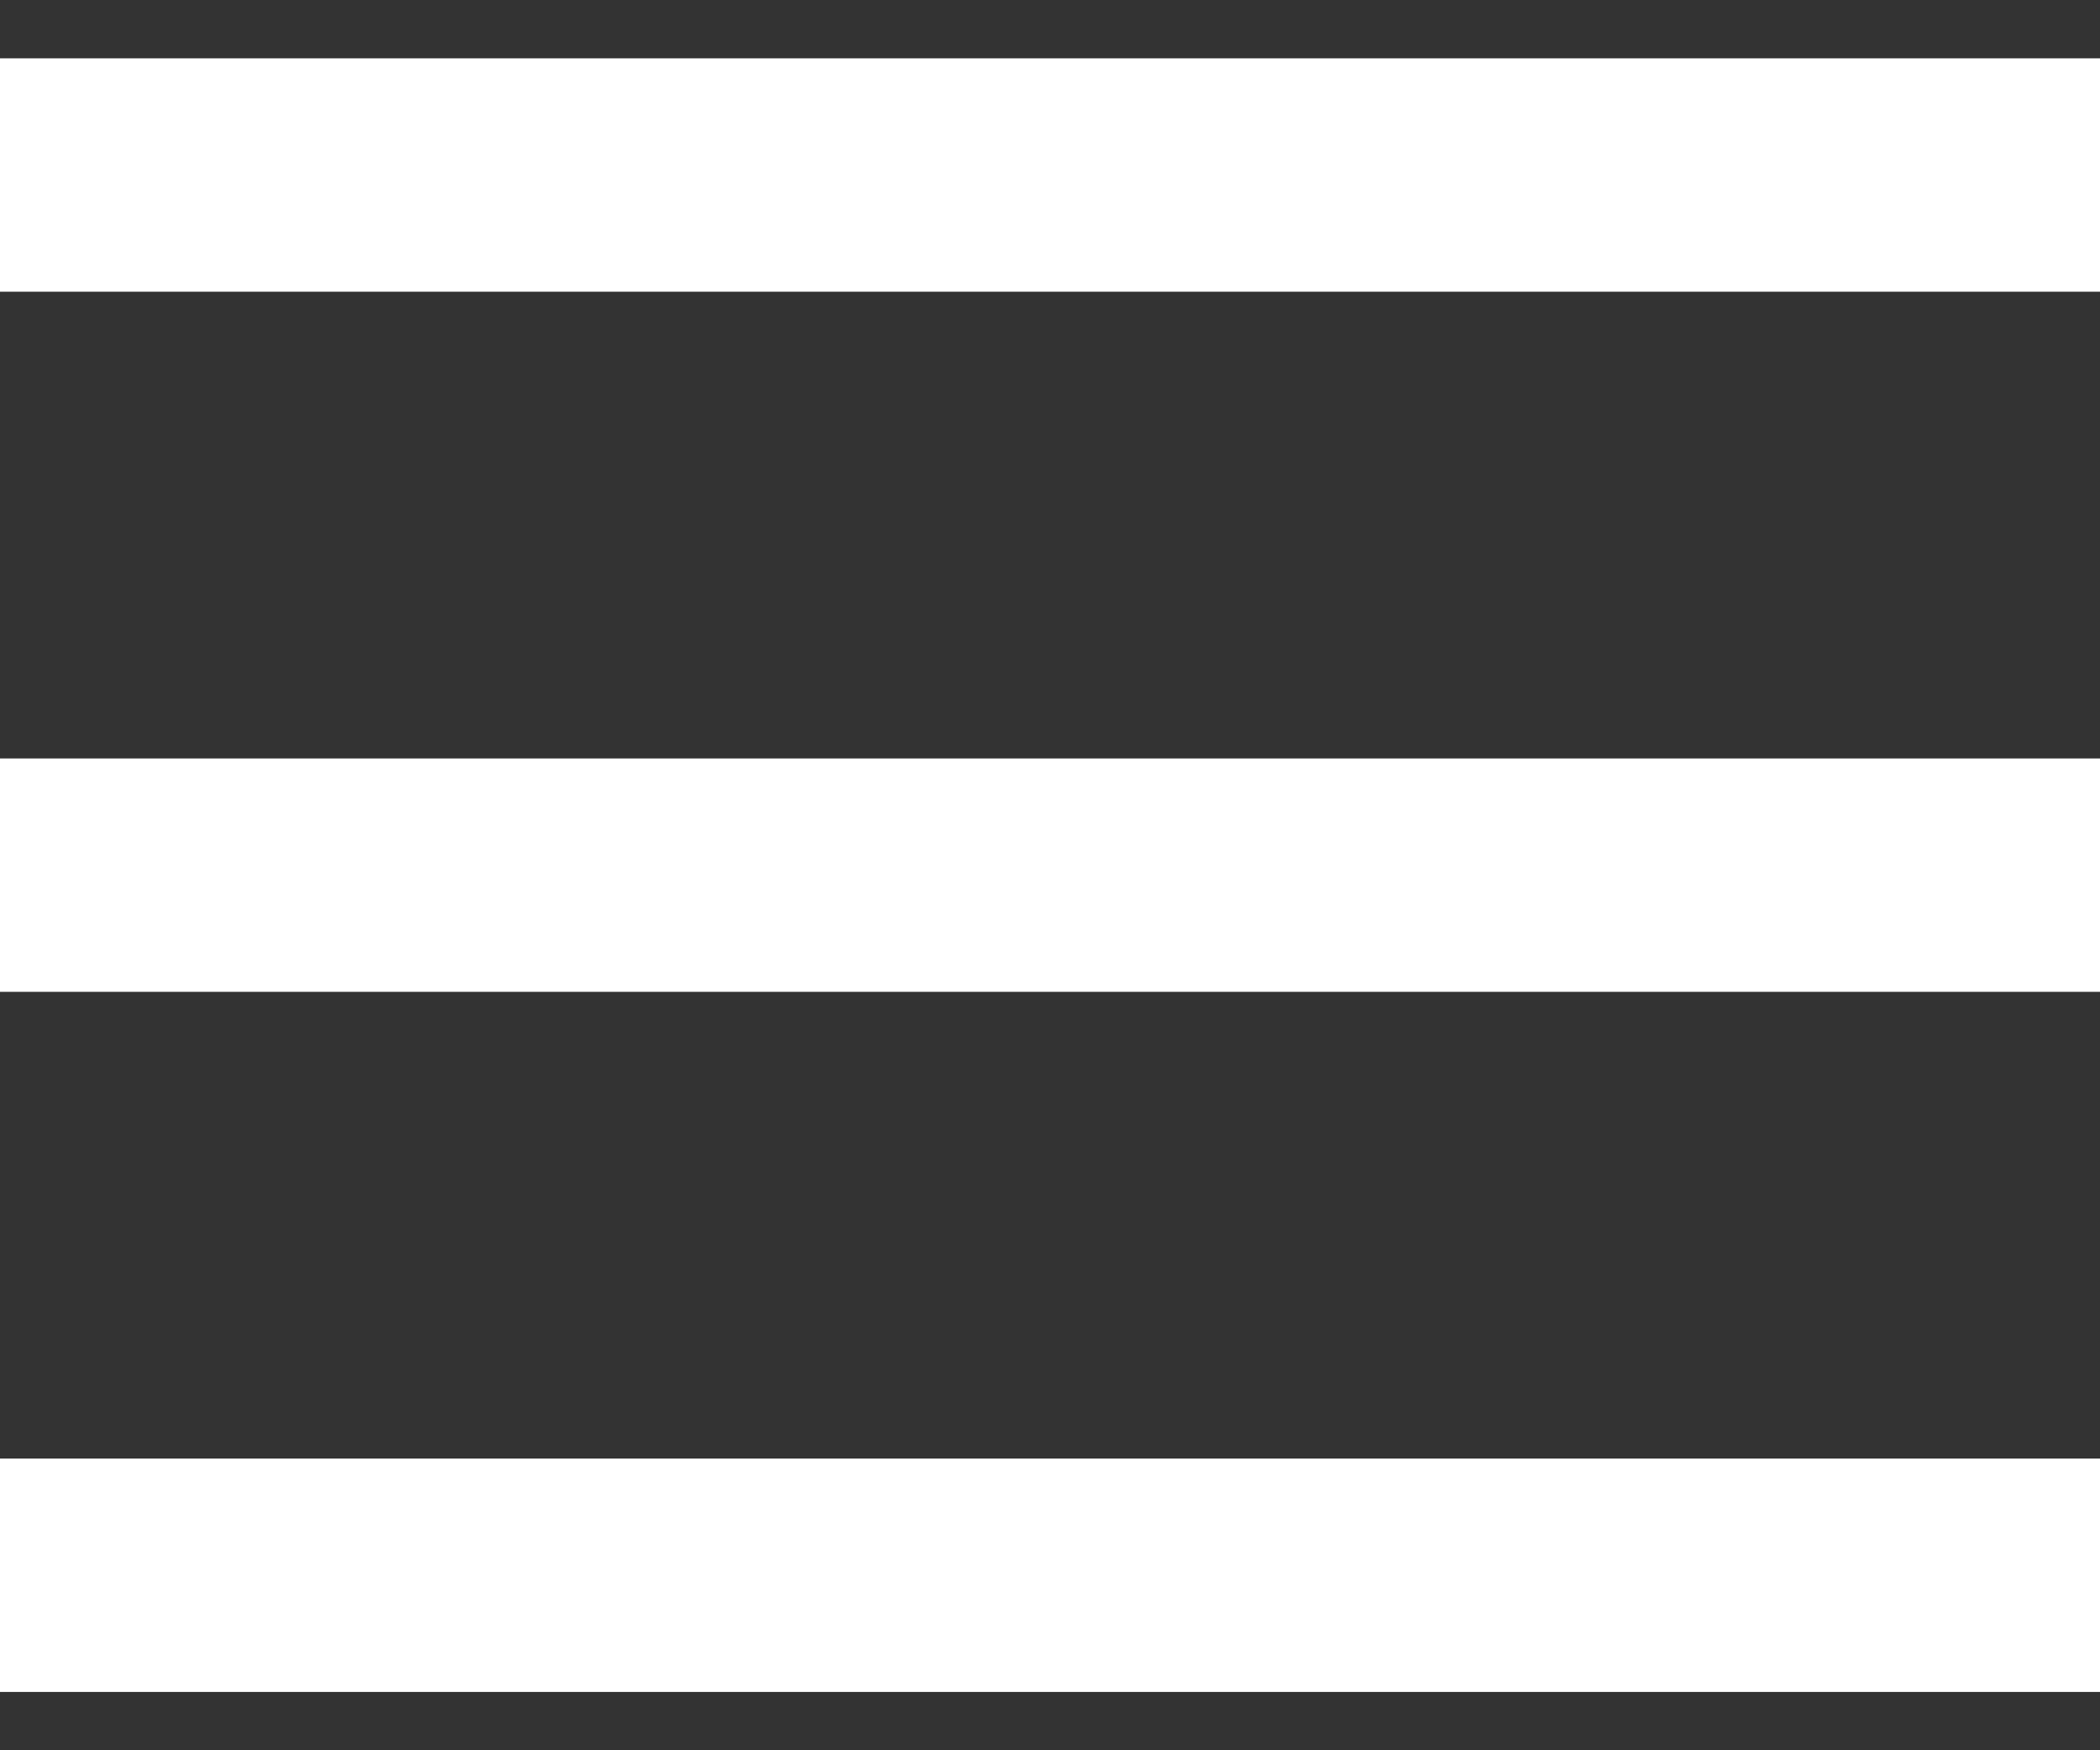 <svg width="18" height="15" viewBox="0 0 18 15" fill="none" xmlns="http://www.w3.org/2000/svg">
<rect x="0" y="0" width="18" height="15" fill="#333333" stroke="none"/>
<path d="M0 0.5H18V2.5H0V0.5Z" fill="white"/>
<path d="M0 6.5H18V8.5H0V6.5Z" fill="white"/>
<path d="M0 12.5H18V14.5H0V12.5Z" fill="white"/>
</svg>
